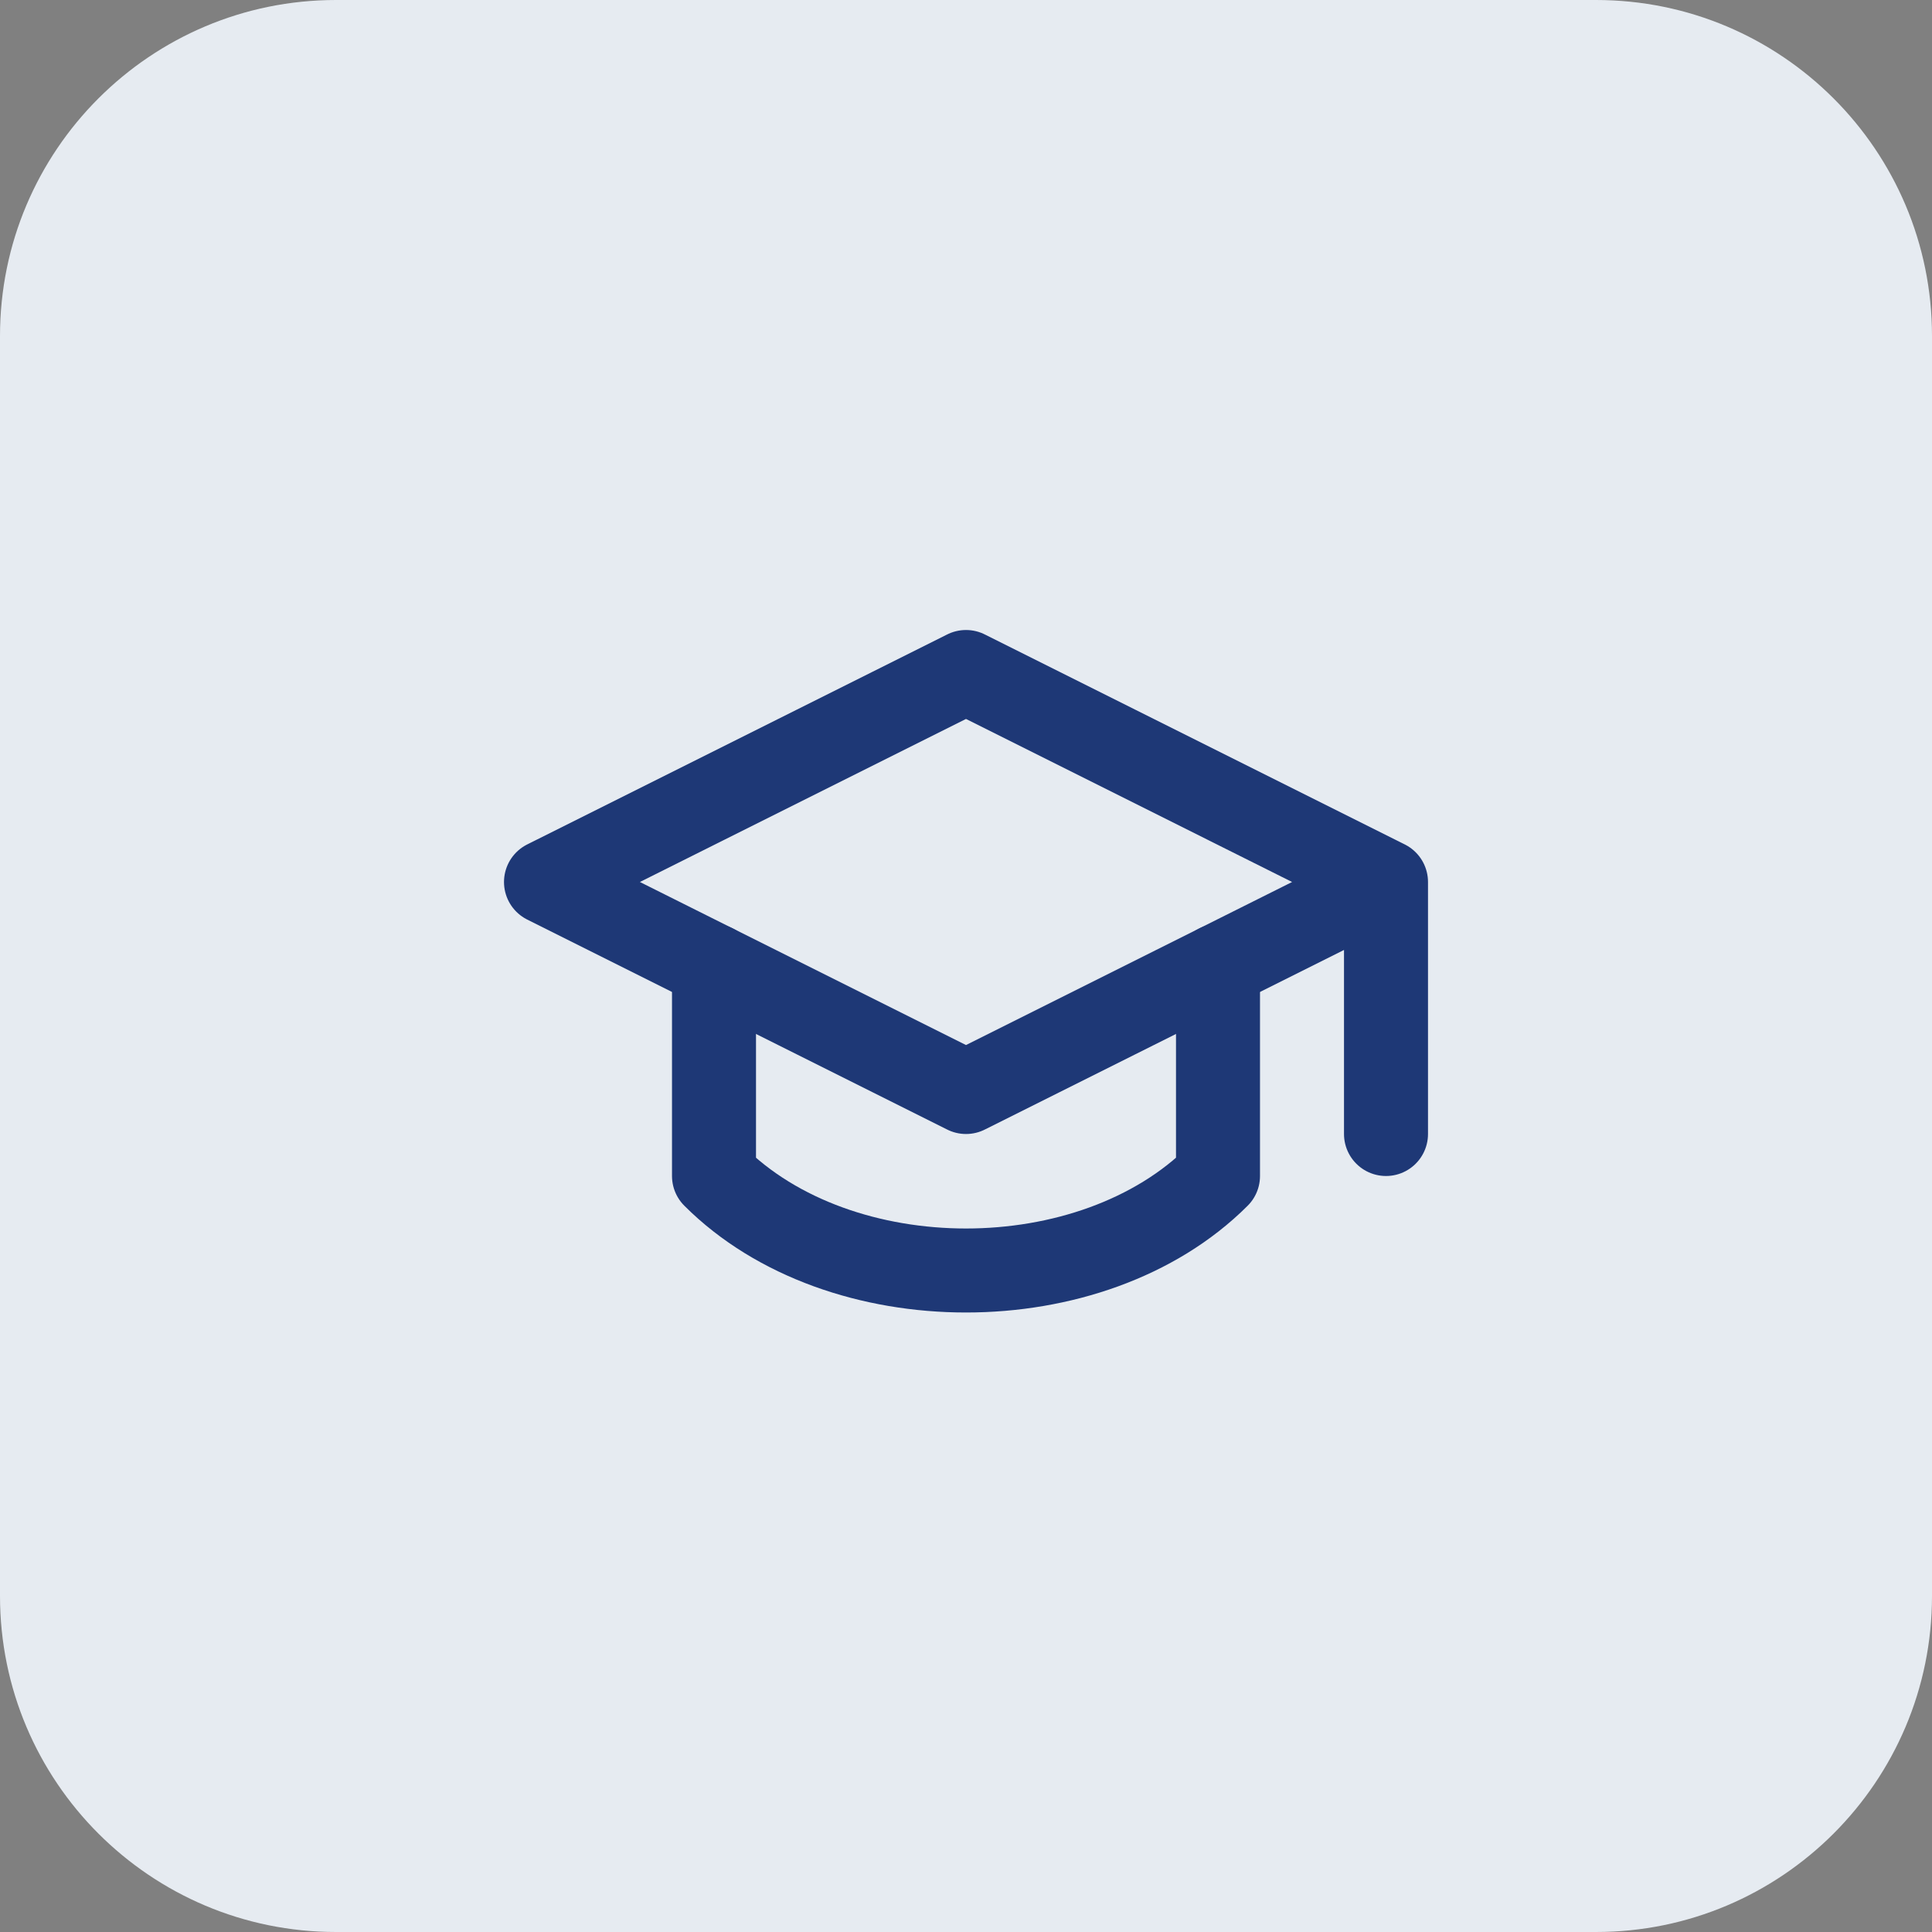 <svg width="46" height="46" viewBox="0 0 46 46" fill="none" xmlns="http://www.w3.org/2000/svg">
<rect x="0" y="0" width="46" height="46" fill="#808080" stroke="none"/>
<path d="M0 8C0 3.582 3.582 0 8 0H38C42.418 0 46 3.582 46 8V38C46 42.418 42.418 46 38 46H8C3.582 46 0 42.418 0 38V8Z" fill="#E6EBF1"/>
<path d="M33 21V27M33 21L23 16L13 21L23 26L33 21Z" stroke="#1E3876" stroke-width="2" stroke-linecap="round" stroke-linejoin="round"/>
<path d="M17 23V28C20 31 26 31 29 28V23" stroke="#1E3876" stroke-width="2" stroke-linecap="round" stroke-linejoin="round"/>
</svg>
